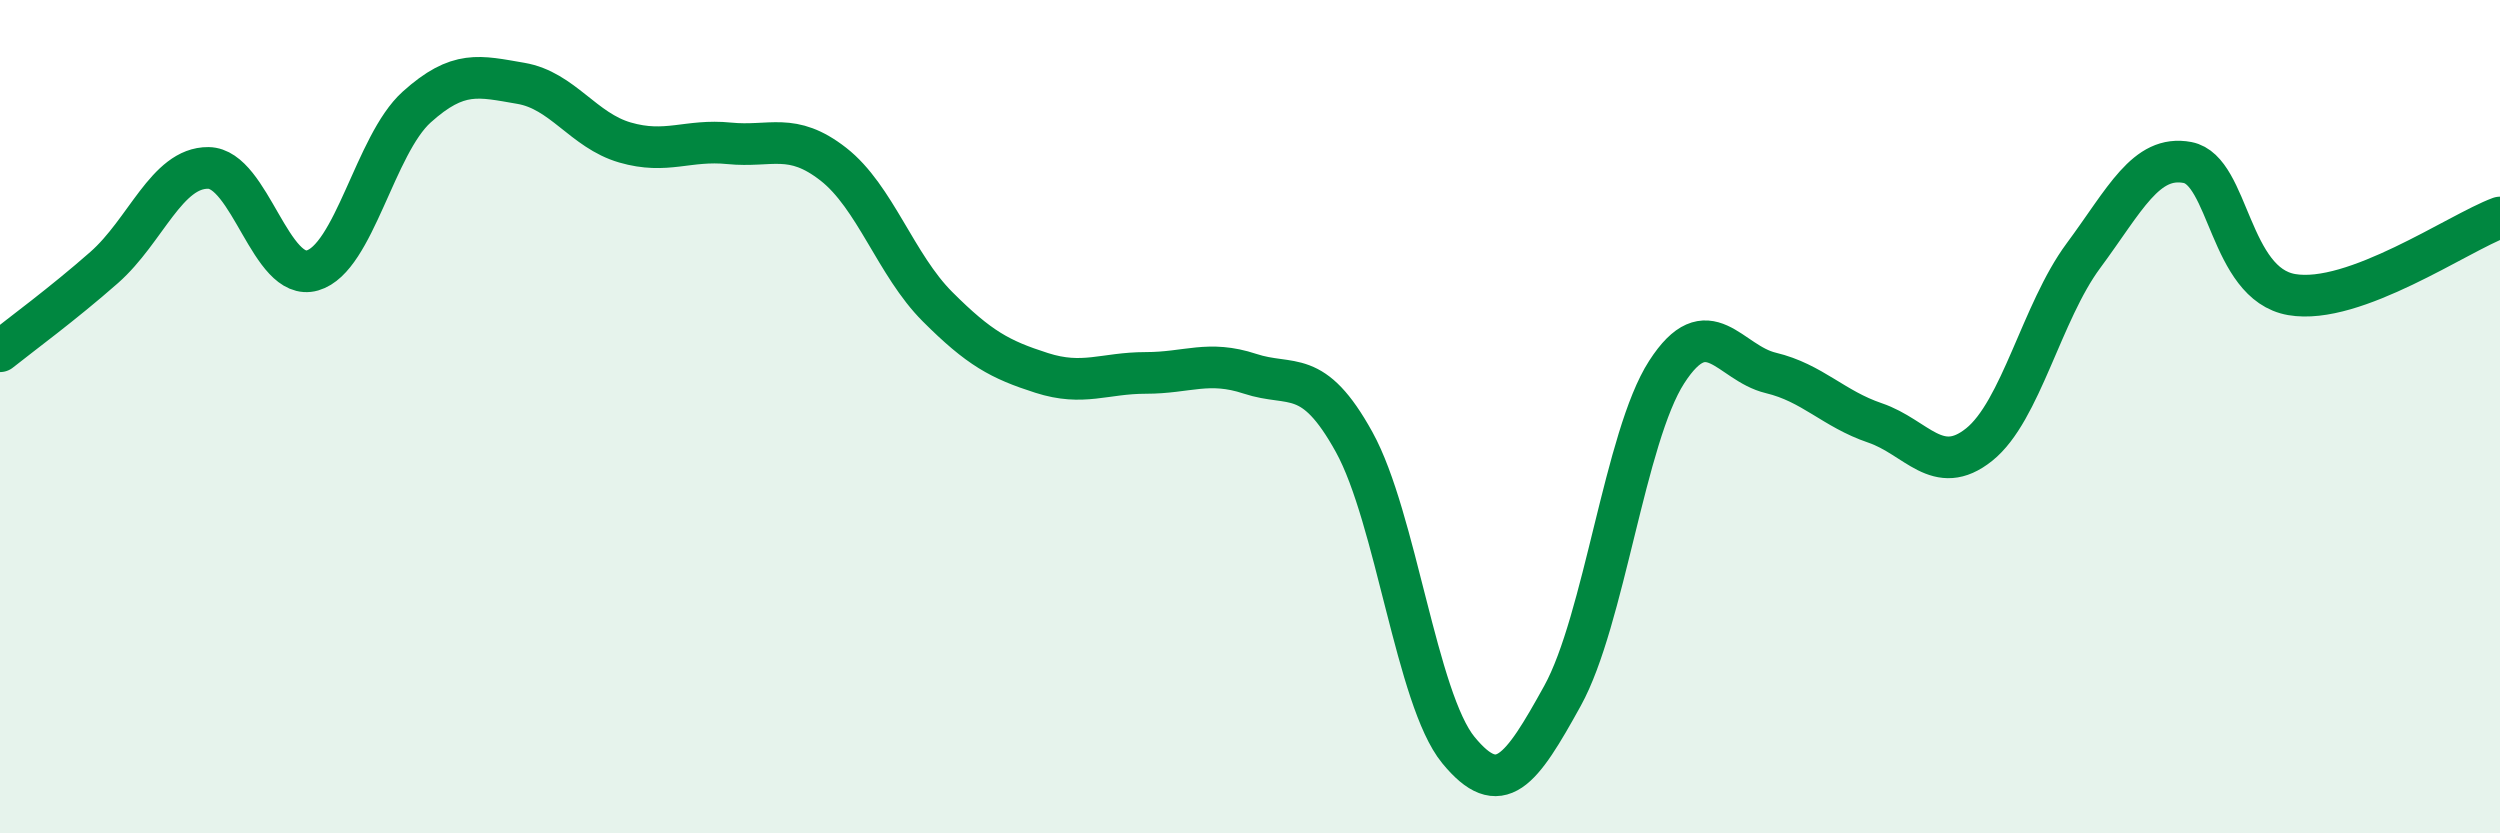 
    <svg width="60" height="20" viewBox="0 0 60 20" xmlns="http://www.w3.org/2000/svg">
      <path
        d="M 0,8.43 C 0.5,8.03 1.5,7.3 2.5,6.42 C 3.5,5.54 4,4.02 5,4.03 C 6,4.04 6.5,6.78 7.5,6.49 C 8.5,6.2 9,3.47 10,2.57 C 11,1.67 11.5,1.83 12.5,2 C 13.5,2.17 14,3.13 15,3.42 C 16,3.71 16.5,3.34 17.5,3.44 C 18.5,3.54 19,3.16 20,3.94 C 21,4.72 21.5,6.36 22.5,7.36 C 23.5,8.36 24,8.63 25,8.95 C 26,9.27 26.5,8.95 27.5,8.95 C 28.5,8.95 29,8.64 30,8.97 C 31,9.3 31.5,8.8 32.5,10.61 C 33.5,12.42 34,16.78 35,18 C 36,19.22 36.5,18.51 37.5,16.7 C 38.5,14.89 39,10.48 40,8.93 C 41,7.38 41.5,8.71 42.5,8.95 C 43.5,9.19 44,9.81 45,10.15 C 46,10.49 46.5,11.47 47.5,10.67 C 48.5,9.87 49,7.49 50,6.14 C 51,4.79 51.5,3.71 52.5,3.9 C 53.5,4.09 53.5,6.81 55,7.07 C 56.5,7.33 59,5.59 60,5.22L60 20L0 20Z"
        fill="#008740"
        opacity="0.1"
        stroke-linecap="round"
        stroke-linejoin="round"
      />
      <path
        d="M 0,8.43 C 0.5,8.03 1.5,7.3 2.5,6.42 C 3.5,5.54 4,4.02 5,4.03 C 6,4.04 6.5,6.78 7.5,6.49 C 8.5,6.2 9,3.47 10,2.57 C 11,1.67 11.5,1.83 12.5,2 C 13.5,2.17 14,3.13 15,3.42 C 16,3.71 16.5,3.34 17.5,3.44 C 18.5,3.54 19,3.16 20,3.94 C 21,4.72 21.5,6.36 22.5,7.36 C 23.5,8.36 24,8.63 25,8.95 C 26,9.27 26.5,8.95 27.5,8.95 C 28.5,8.95 29,8.64 30,8.97 C 31,9.3 31.5,8.8 32.5,10.61 C 33.5,12.42 34,16.78 35,18 C 36,19.22 36.5,18.51 37.5,16.7 C 38.5,14.89 39,10.48 40,8.93 C 41,7.38 41.5,8.71 42.5,8.95 C 43.5,9.19 44,9.81 45,10.15 C 46,10.49 46.5,11.47 47.5,10.67 C 48.5,9.87 49,7.49 50,6.14 C 51,4.79 51.5,3.71 52.5,3.9 C 53.5,4.09 53.5,6.81 55,7.07 C 56.5,7.33 59,5.59 60,5.22"
        stroke="#008740"
        stroke-width="1"
        fill="none"
        stroke-linecap="round"
        stroke-linejoin="round"
      />
    </svg>
  